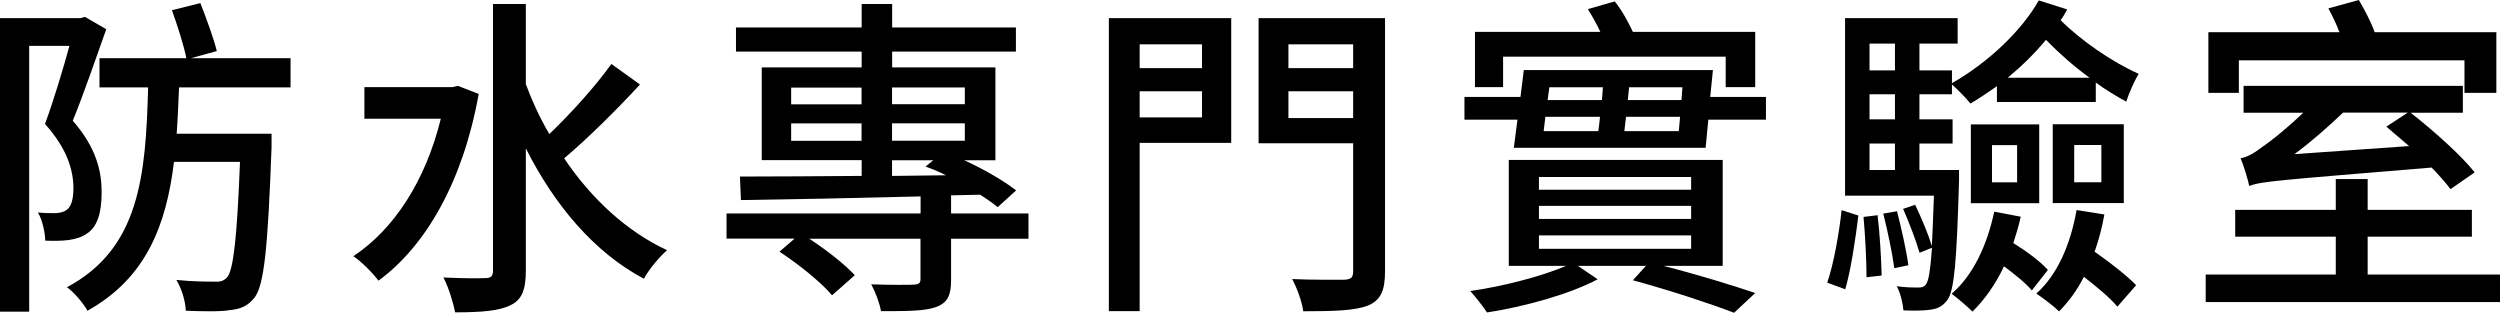 <?xml version="1.0" encoding="UTF-8"?>
<svg id="_圖層_2" data-name="圖層 2" xmlns="http://www.w3.org/2000/svg" width="232.92" height="29.14" viewBox="0 0 232.92 29.14">
  <g id="_圖層_1-2" data-name="圖層 1">
    <g>
      <path d="m9.9,2.72c-.94,2.65-2.09,6-3.12,8.53,2.22,2.53,2.69,4.75,2.69,6.65s-.38,3.19-1.34,3.84c-.47.34-1.06.53-1.72.62-.62.09-1.47.09-2.19.06-.03-.75-.25-1.91-.69-2.62.69.06,1.25.06,1.69.06.41-.03.75-.12,1-.31.44-.31.62-1.06.62-2,0-1.62-.53-3.65-2.65-6,.81-2.19,1.69-5.12,2.28-7.28h-3.75v24.77H0V1.69h7.5l.41-.12,2,1.16Zm6.78,5.43c-.06,1.47-.12,2.94-.22,4.31h8.84v1.25c-.34,9.37-.69,12.87-1.59,14.02-.62.78-1.28,1.06-2.28,1.16-.91.16-2.53.12-4.12.06-.03-.88-.38-2.06-.88-2.87,1.53.16,3,.16,3.62.16.53.03.81-.09,1.12-.41.56-.69.91-3.5,1.19-10.75h-6.15c-.72,5.94-2.62,10.84-8.06,13.87-.38-.69-1.22-1.69-1.91-2.19,6.78-3.62,7.34-10.4,7.56-18.62h-4.53v-2.72h8.09c-.22-1.16-.84-3.06-1.34-4.47l2.65-.66c.56,1.44,1.25,3.31,1.53,4.47l-2.41.66h9.28v2.72h-10.4Z"/>
      <path d="m44.6,8.75c-1.47,8.21-4.97,14.21-9.34,17.4-.5-.69-1.62-1.81-2.34-2.28,3.78-2.5,6.72-7,8.15-12.81h-7.12v-2.94h8.18l.53-.12,1.94.75Zm15.02-.87c-2.16,2.34-4.87,5.03-7.06,6.87,2.5,3.72,5.81,6.81,9.59,8.56-.69.59-1.69,1.78-2.16,2.66-4.65-2.47-8.34-6.87-11-12.15v11.4c0,1.78-.37,2.72-1.44,3.22-1.06.53-2.72.66-5.15.66-.16-.87-.62-2.37-1.09-3.25,1.75.09,3.37.09,3.9.06.5,0,.72-.16.72-.69V.37h3.06v7.47c.59,1.59,1.31,3.15,2.19,4.65,2-1.91,4.31-4.47,5.78-6.53l2.66,1.91Z"/>
      <path d="m95.82,22.24h-7.21v3.84c0,1.37-.28,2.12-1.41,2.53-1.06.38-2.72.38-5.12.38-.12-.72-.53-1.81-.91-2.5,1.72.06,3.5.06,3.97.03.5-.03.62-.16.62-.53v-3.75h-10.37c1.59,1.03,3.34,2.41,4.25,3.4l-2.12,1.87c-1-1.19-3.12-2.9-4.9-4.06l1.41-1.22h-6.34v-2.34h18.08v-1.59c-6.25.16-12.31.28-16.74.34l-.09-2.19c3,0,7-.03,11.34-.06v-1.47h-9.31V6.28h9.31v-1.47h-11.71v-2.25h11.71V.37h2.84v2.19h11.53v2.25h-11.53v1.47h9.62v8.65h-2.91c1.87.84,3.72,1.94,4.84,2.81l-1.72,1.56c-.44-.37-1-.75-1.62-1.16l-2.72.06v1.69h7.21v2.34Zm-22.11-12.52h6.56v-1.56h-6.56v1.56Zm6.56,3.4v-1.62h-6.56v1.62h6.56Zm2.84-4.97v1.56h6.78v-1.56h-6.78Zm6.78,3.34h-6.78v1.62h6.78v-1.62Zm-6.78,4.9l5.03-.06c-.62-.31-1.28-.59-1.91-.81l.72-.59h-3.84v1.47Z"/>
      <path d="m114.71,13.31h-8.53v15.68h-2.87V1.69h11.4v11.62Zm-8.53-9.18v2.22h5.81v-2.22h-5.81Zm5.81,6.81v-2.44h-5.81v2.44h5.81Zm17.05,14.34c0,1.81-.41,2.69-1.59,3.19-1.22.47-3.12.53-6.03.53-.09-.81-.59-2.19-1.03-3,2.06.09,4.25.06,4.87.06.62-.03.81-.22.81-.78v-11.93h-8.81V1.69h11.78v23.58Zm-9-21.15v2.22h6.03v-2.22h-6.03Zm6.03,6.87v-2.5h-6.03v2.5h6.03Z"/>
      <path d="m164.53,9.03v2.12h-5.37l-.25,2.62h-17.87l.34-2.62h-4.94v-2.12h5.22l.31-2.5h17.62l-.25,2.5h5.18Zm-9.56,15.74c3.19.81,6.43,1.81,8.56,2.53l-1.97,1.84c-2.19-.84-5.87-2.06-9.43-3.03l1.22-1.34h-6.34l1.84,1.25c-2.56,1.37-6.81,2.56-10.31,3.09-.34-.53-1.06-1.44-1.56-2,3.03-.41,6.78-1.41,8.93-2.34h-5.34v-9.87h19.93v9.87h-5.53Zm-14.93-16.65h-2.62V2.97h11.68c-.34-.75-.78-1.5-1.16-2.12l2.5-.72c.66.81,1.28,1.94,1.69,2.84h11.4v5.15h-2.75v-2.84h-20.74v2.84Zm3.34,9.56h14.18v-1.19h-14.18v1.19Zm0,2.72h14.18v-1.22h-14.18v1.22Zm0,2.78h14.18v-1.25h-14.18v1.25Zm.44-10.96h5.09c.06-.44.12-.87.16-1.34h-5.09l-.16,1.34Zm.53-4.09l-.16,1.19h5.06l.09-1.19h-5Zm12.06,4.09l.12-1.34h-5.03c-.06.47-.12.91-.16,1.34h5.06Zm.34-4.09h-4.97l-.12,1.19h5l.09-1.19Z"/>
      <path d="m170.24,26.33c.62-1.78,1.12-4.72,1.34-6.75l1.56.5c-.25,2.06-.69,5.06-1.22,6.87l-1.69-.62Zm12.28-9.5c-.22,7.53-.44,10.24-1.09,11.12-.44.59-.88.81-1.62.91-.56.09-1.53.09-2.47.06-.06-.69-.28-1.62-.62-2.25.88.12,1.62.12,1.97.12.38,0,.59-.06.78-.34.22-.34.38-1.28.53-3.37l-1.16.47c-.31-1.09-.97-2.81-1.53-4.09l1.12-.38c.59,1.22,1.25,2.81,1.56,3.84.06-1.16.12-2.72.19-4.69h-8.28V1.69h10.49v2.37h-3.56v2.5h3.03v1.19c3.4-1.94,6.5-4.9,8.09-7.71l2.65.84c-.19.34-.38.69-.62,1,1.91,1.91,4.81,3.9,7.28,5-.41.66-.94,1.87-1.16,2.59-.91-.5-1.91-1.09-2.84-1.78v1.81h-9.21v-1.47c-.81.56-1.62,1.12-2.47,1.62-.38-.5-1.19-1.31-1.72-1.78v.91h-3.03v2.34h3.09v2.25h-3.09v2.47h3.69v1Zm-7.59,3.22c.22,1.81.34,4.09.38,5.62l-1.41.16c0-1.53-.12-3.87-.28-5.62l1.31-.16Zm-.75-15.99v2.5h2.37v-2.5h-2.37Zm2.37,4.72h-2.37v2.34h2.37v-2.34Zm-2.37,7.06h2.37v-2.47h-2.37v2.47Zm2.56,3.84c.41,1.59.88,3.69,1.06,5.03l-1.31.28c-.19-1.41-.62-3.47-1.03-5.09l1.28-.22Zm11.53.5c-.19.88-.44,1.66-.69,2.47,1.22.75,2.53,1.72,3.22,2.5l-1.5,1.91c-.53-.66-1.59-1.5-2.59-2.25-.78,1.66-1.81,3.12-2.94,4.22-.41-.41-1.38-1.25-1.94-1.66,2-1.72,3.31-4.53,3.97-7.65l2.47.47Zm-4.65-8.59h6.37v7.34h-6.37v-7.34Zm1.97,5.4h2.34v-3.47h-2.34v3.47Zm9.09-9.75c-1.47-1.06-2.87-2.31-4.06-3.53-1.06,1.28-2.28,2.47-3.56,3.53h7.62Zm1.38,12.74c-.22,1.25-.53,2.4-.91,3.47,1.44,1,3.03,2.25,3.87,3.12l-1.75,2c-.66-.81-1.91-1.84-3.12-2.78-.62,1.25-1.44,2.34-2.31,3.22-.44-.44-1.5-1.25-2.12-1.66,1.97-1.75,3.19-4.59,3.75-7.78l2.59.41Zm-4.81-8.4h6.62v7.34h-6.62v-7.34Zm2,5.4h2.53v-3.47h-2.53v3.47Z"/>
      <path d="m232.92,25.58v2.56h-27.42v-2.56h12.12v-3.53h-9.37v-2.5h9.37v-2.87h2.97v2.87h9.71v2.5h-9.71v3.53h12.34Zm-24.33-16.93h-2.84V3h12.21c-.28-.75-.66-1.53-1.03-2.22l2.84-.78c.53.91,1.16,2.09,1.47,3h11.34v5.65h-2.97v-3.03h-21.02v3.03Zm19.71,8.96c-.44-.59-1.03-1.25-1.75-2-14.3,1.19-15.9,1.28-16.99,1.72-.12-.56-.5-1.87-.81-2.59.62-.09,1.31-.5,2.12-1.12.62-.41,2.16-1.62,3.72-3.12h-5.56v-2.5h20.43v2.5h-4.87c2.12,1.66,4.72,3.97,5.97,5.56l-2.25,1.56Zm-10-7.12c-1.44,1.37-2.97,2.72-4.53,3.87l10.68-.75c-.72-.62-1.47-1.25-2.12-1.81l2-1.31h-6.03Z"/>
    </g>
  </g>
</svg>